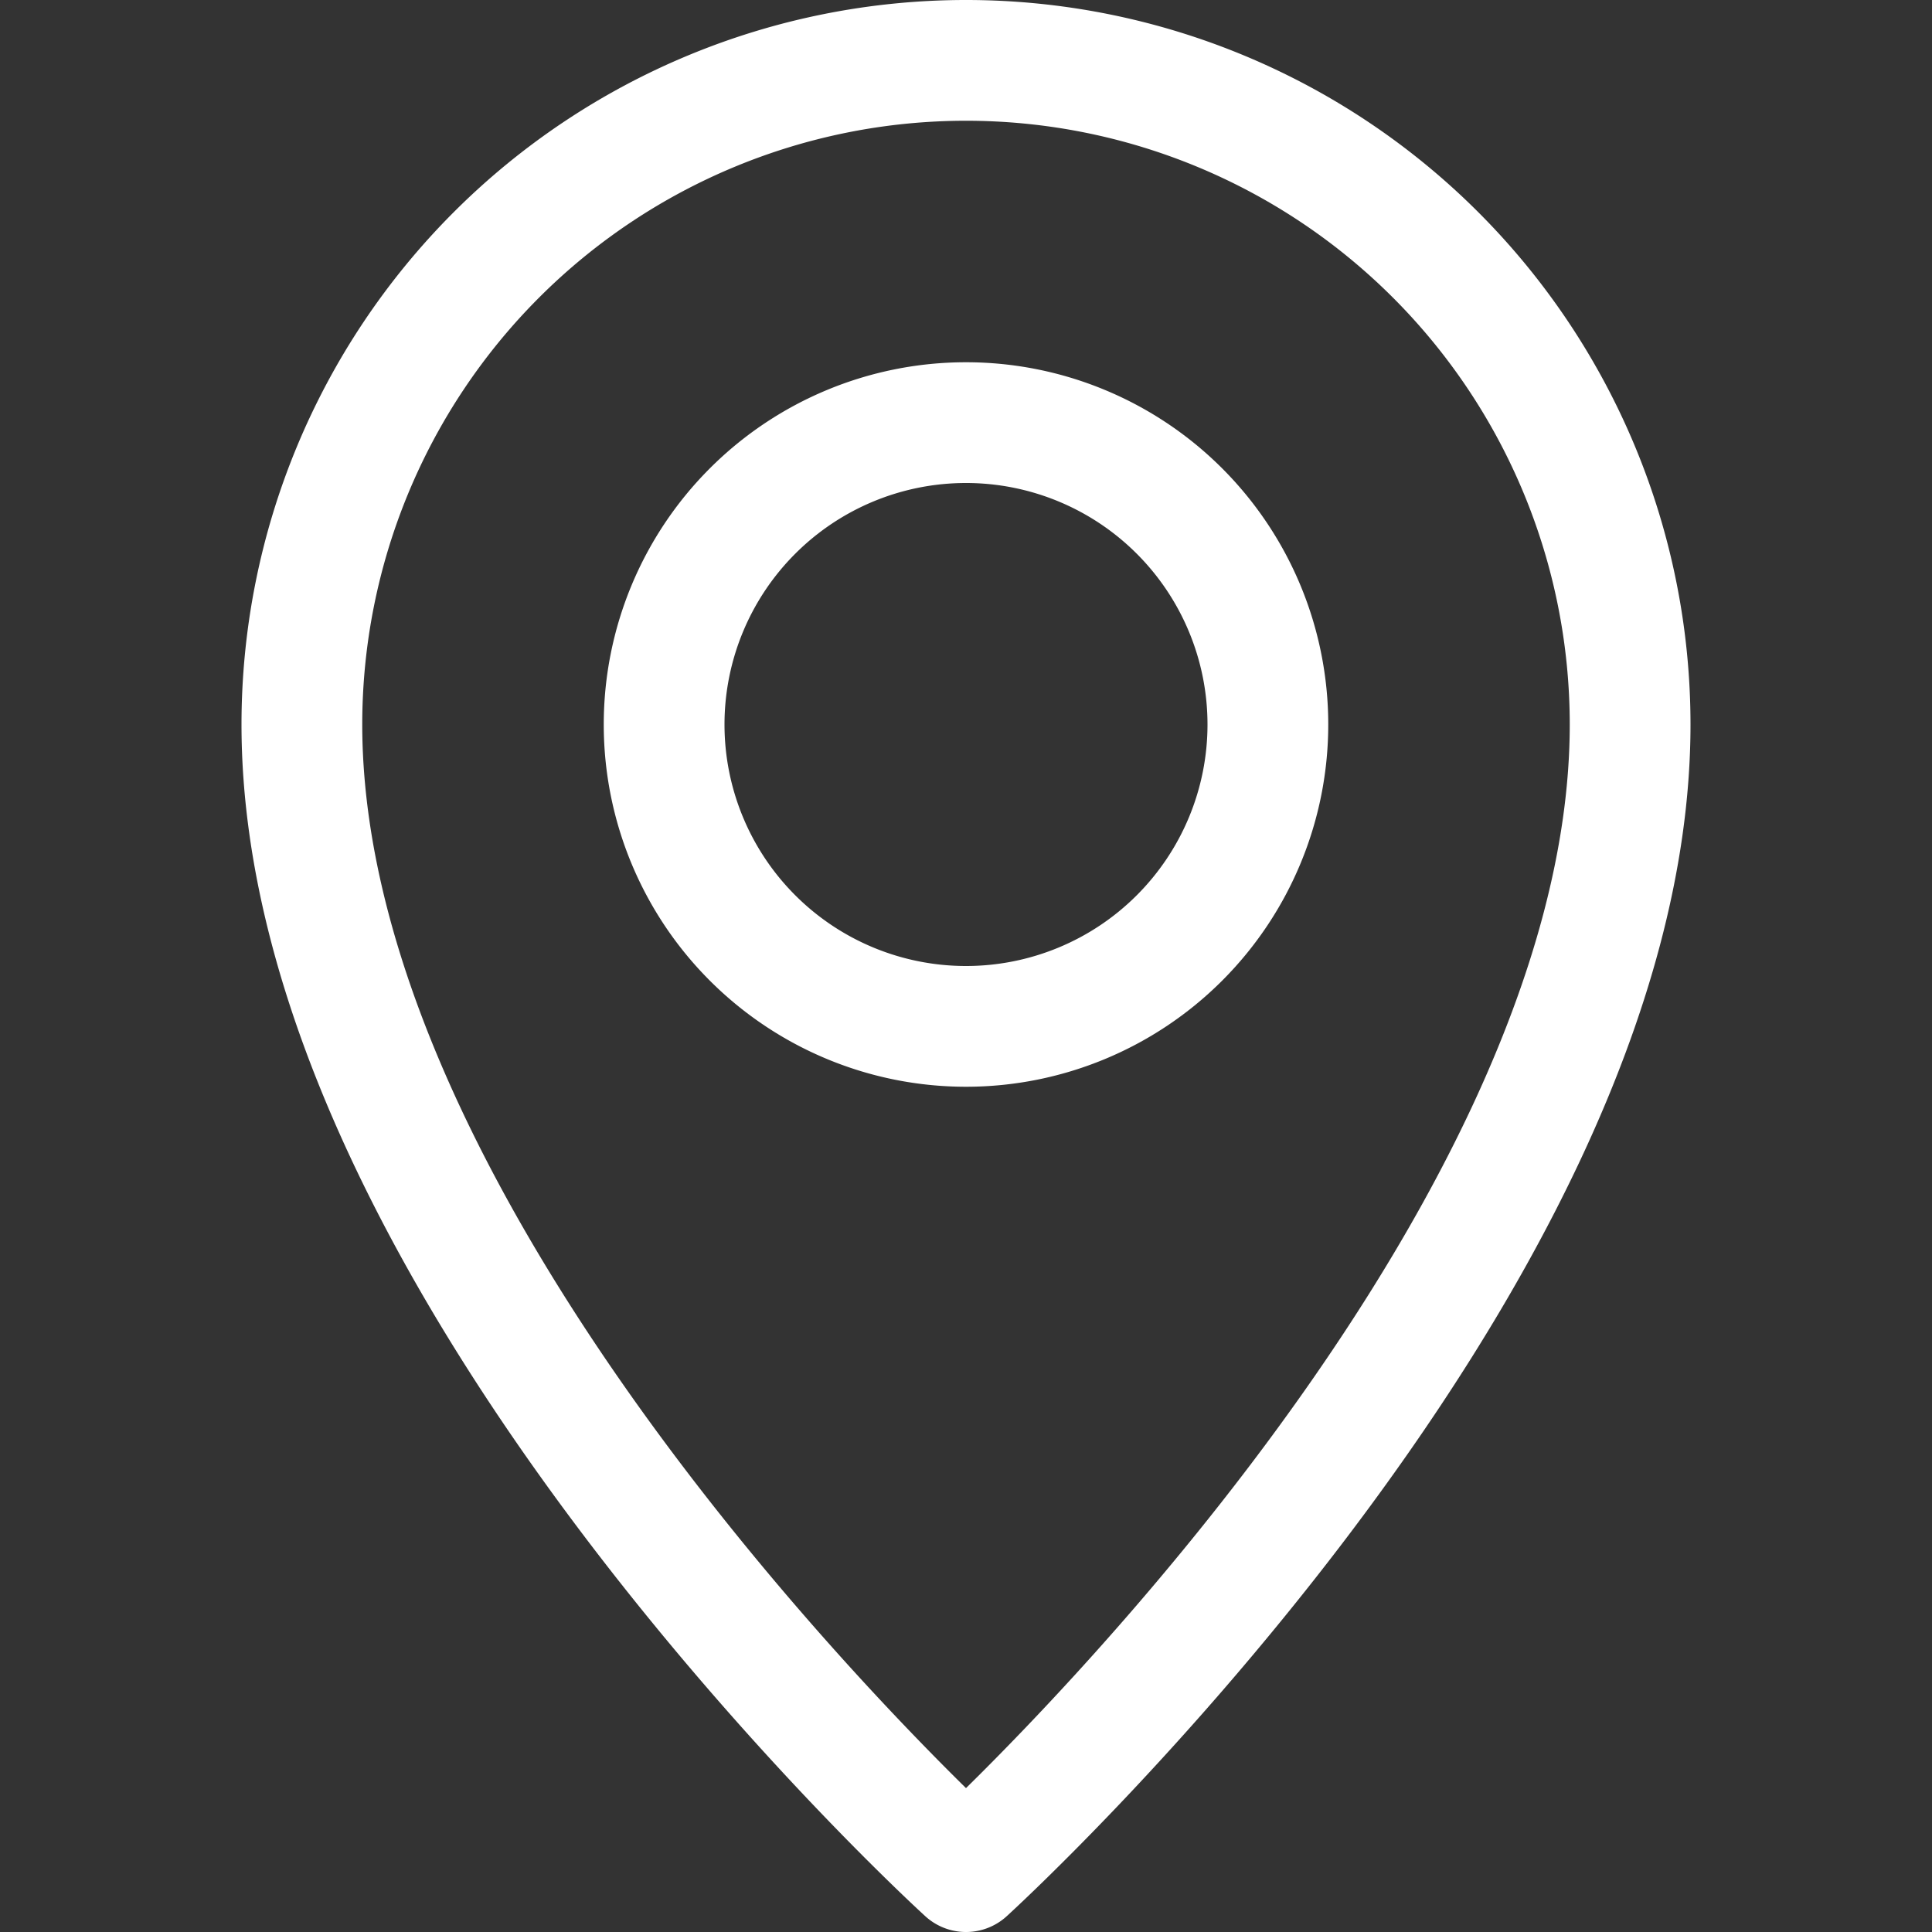 <svg xmlns="http://www.w3.org/2000/svg" width="16" height="16" fill="none" viewBox="0 0 16 16">
  <rect x="0" y="0" width="16" height="16" fill="#333333" stroke="none"/>
  <path stroke="#fff" stroke-linecap="round" stroke-linejoin="round" d="M13.5 6c0 4.5-5.5 9.5-5.5 9.5s-5.5-5-5.5-9.5a5.5 5.5 0 1 1 11 0Z"/>
  <path stroke="#fff" stroke-linecap="round" stroke-linejoin="round" d="M8 8.5a2.5 2.5 0 1 0 0-5 2.5 2.5 0 0 0 0 5Z"/>
</svg>
